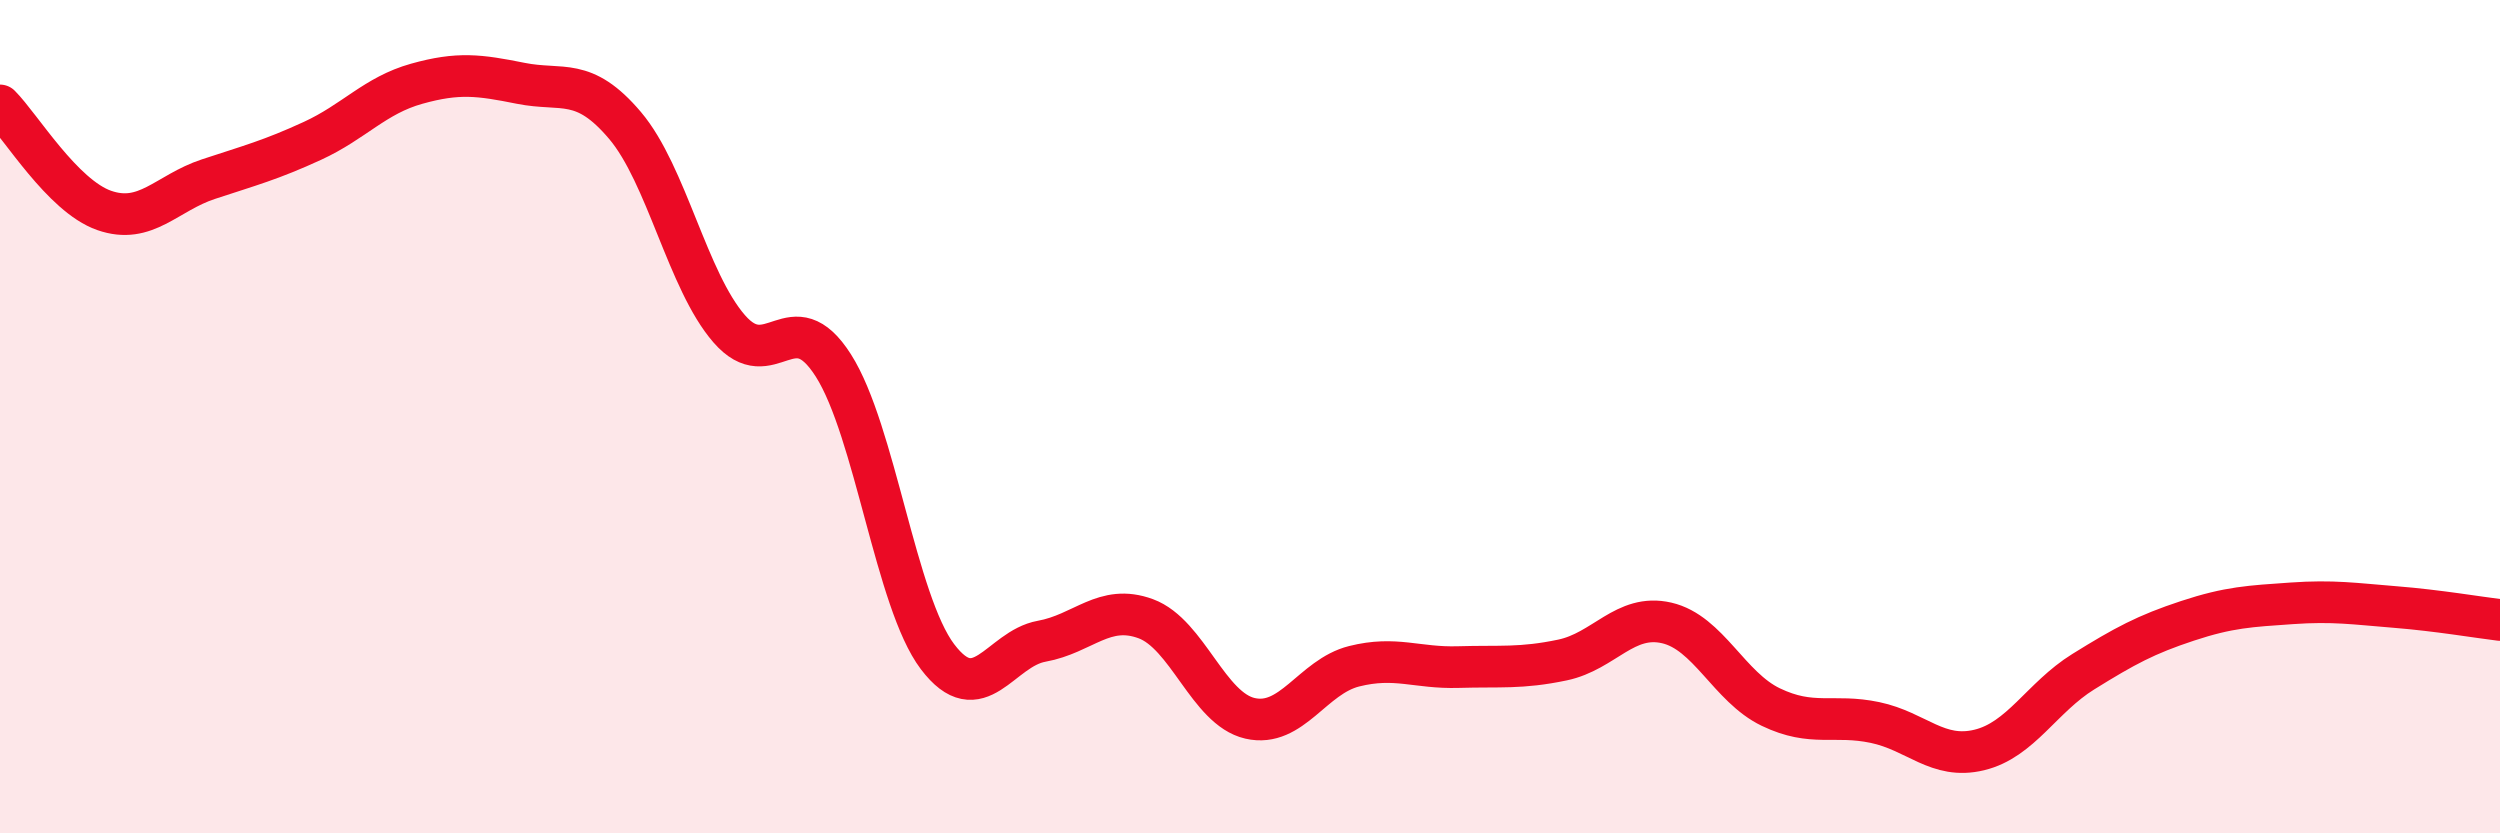 
    <svg width="60" height="20" viewBox="0 0 60 20" xmlns="http://www.w3.org/2000/svg">
      <path
        d="M 0,2.53 C 0.5,3.03 1.5,4.7 2.5,5.05 C 3.5,5.4 4,4.63 5,4.3 C 6,3.97 6.5,3.84 7.5,3.38 C 8.5,2.92 9,2.29 10,2.01 C 11,1.73 11.5,1.8 12.5,2 C 13.5,2.2 14,1.83 15,3.01 C 16,4.19 16.5,6.74 17.5,7.89 C 18.5,9.04 19,7.2 20,8.77 C 21,10.34 21.5,14.44 22.5,15.76 C 23.5,17.08 24,15.57 25,15.39 C 26,15.21 26.5,14.48 27.5,14.85 C 28.5,15.22 29,17.01 30,17.24 C 31,17.47 31.5,16.24 32.5,15.99 C 33.5,15.74 34,16.04 35,16.01 C 36,15.98 36.5,16.05 37.5,15.84 C 38.5,15.63 39,14.72 40,14.95 C 41,15.18 41.5,16.49 42.5,16.97 C 43.5,17.45 44,17.13 45,17.34 C 46,17.55 46.5,18.24 47.5,18 C 48.5,17.76 49,16.74 50,16.12 C 51,15.5 51.5,15.23 52.5,14.9 C 53.5,14.57 54,14.55 55,14.48 C 56,14.41 56.5,14.49 57.5,14.57 C 58.5,14.65 59.5,14.82 60,14.88L60 20L0 20Z"
        fill="#EB0A25"
        opacity="0.1"
        stroke-linecap="round"
        stroke-linejoin="round"
      />
      <path
        d="M 0,2.53 C 0.5,3.03 1.5,4.7 2.5,5.05 C 3.5,5.4 4,4.63 5,4.3 C 6,3.97 6.5,3.84 7.5,3.38 C 8.5,2.92 9,2.29 10,2.01 C 11,1.73 11.5,1.8 12.5,2 C 13.5,2.2 14,1.83 15,3.01 C 16,4.19 16.5,6.74 17.5,7.89 C 18.5,9.04 19,7.2 20,8.77 C 21,10.34 21.5,14.44 22.5,15.76 C 23.5,17.08 24,15.57 25,15.39 C 26,15.21 26.5,14.48 27.5,14.85 C 28.5,15.22 29,17.01 30,17.24 C 31,17.47 31.5,16.24 32.5,15.99 C 33.5,15.74 34,16.04 35,16.01 C 36,15.98 36.5,16.05 37.5,15.84 C 38.5,15.63 39,14.72 40,14.95 C 41,15.18 41.5,16.49 42.5,16.97 C 43.5,17.45 44,17.13 45,17.34 C 46,17.55 46.5,18.24 47.5,18 C 48.5,17.76 49,16.74 50,16.12 C 51,15.5 51.5,15.23 52.5,14.9 C 53.5,14.57 54,14.55 55,14.48 C 56,14.41 56.5,14.49 57.5,14.57 C 58.5,14.65 59.5,14.82 60,14.88"
        stroke="#EB0A25"
        stroke-width="1"
        fill="none"
        stroke-linecap="round"
        stroke-linejoin="round"
      />
    </svg>
  